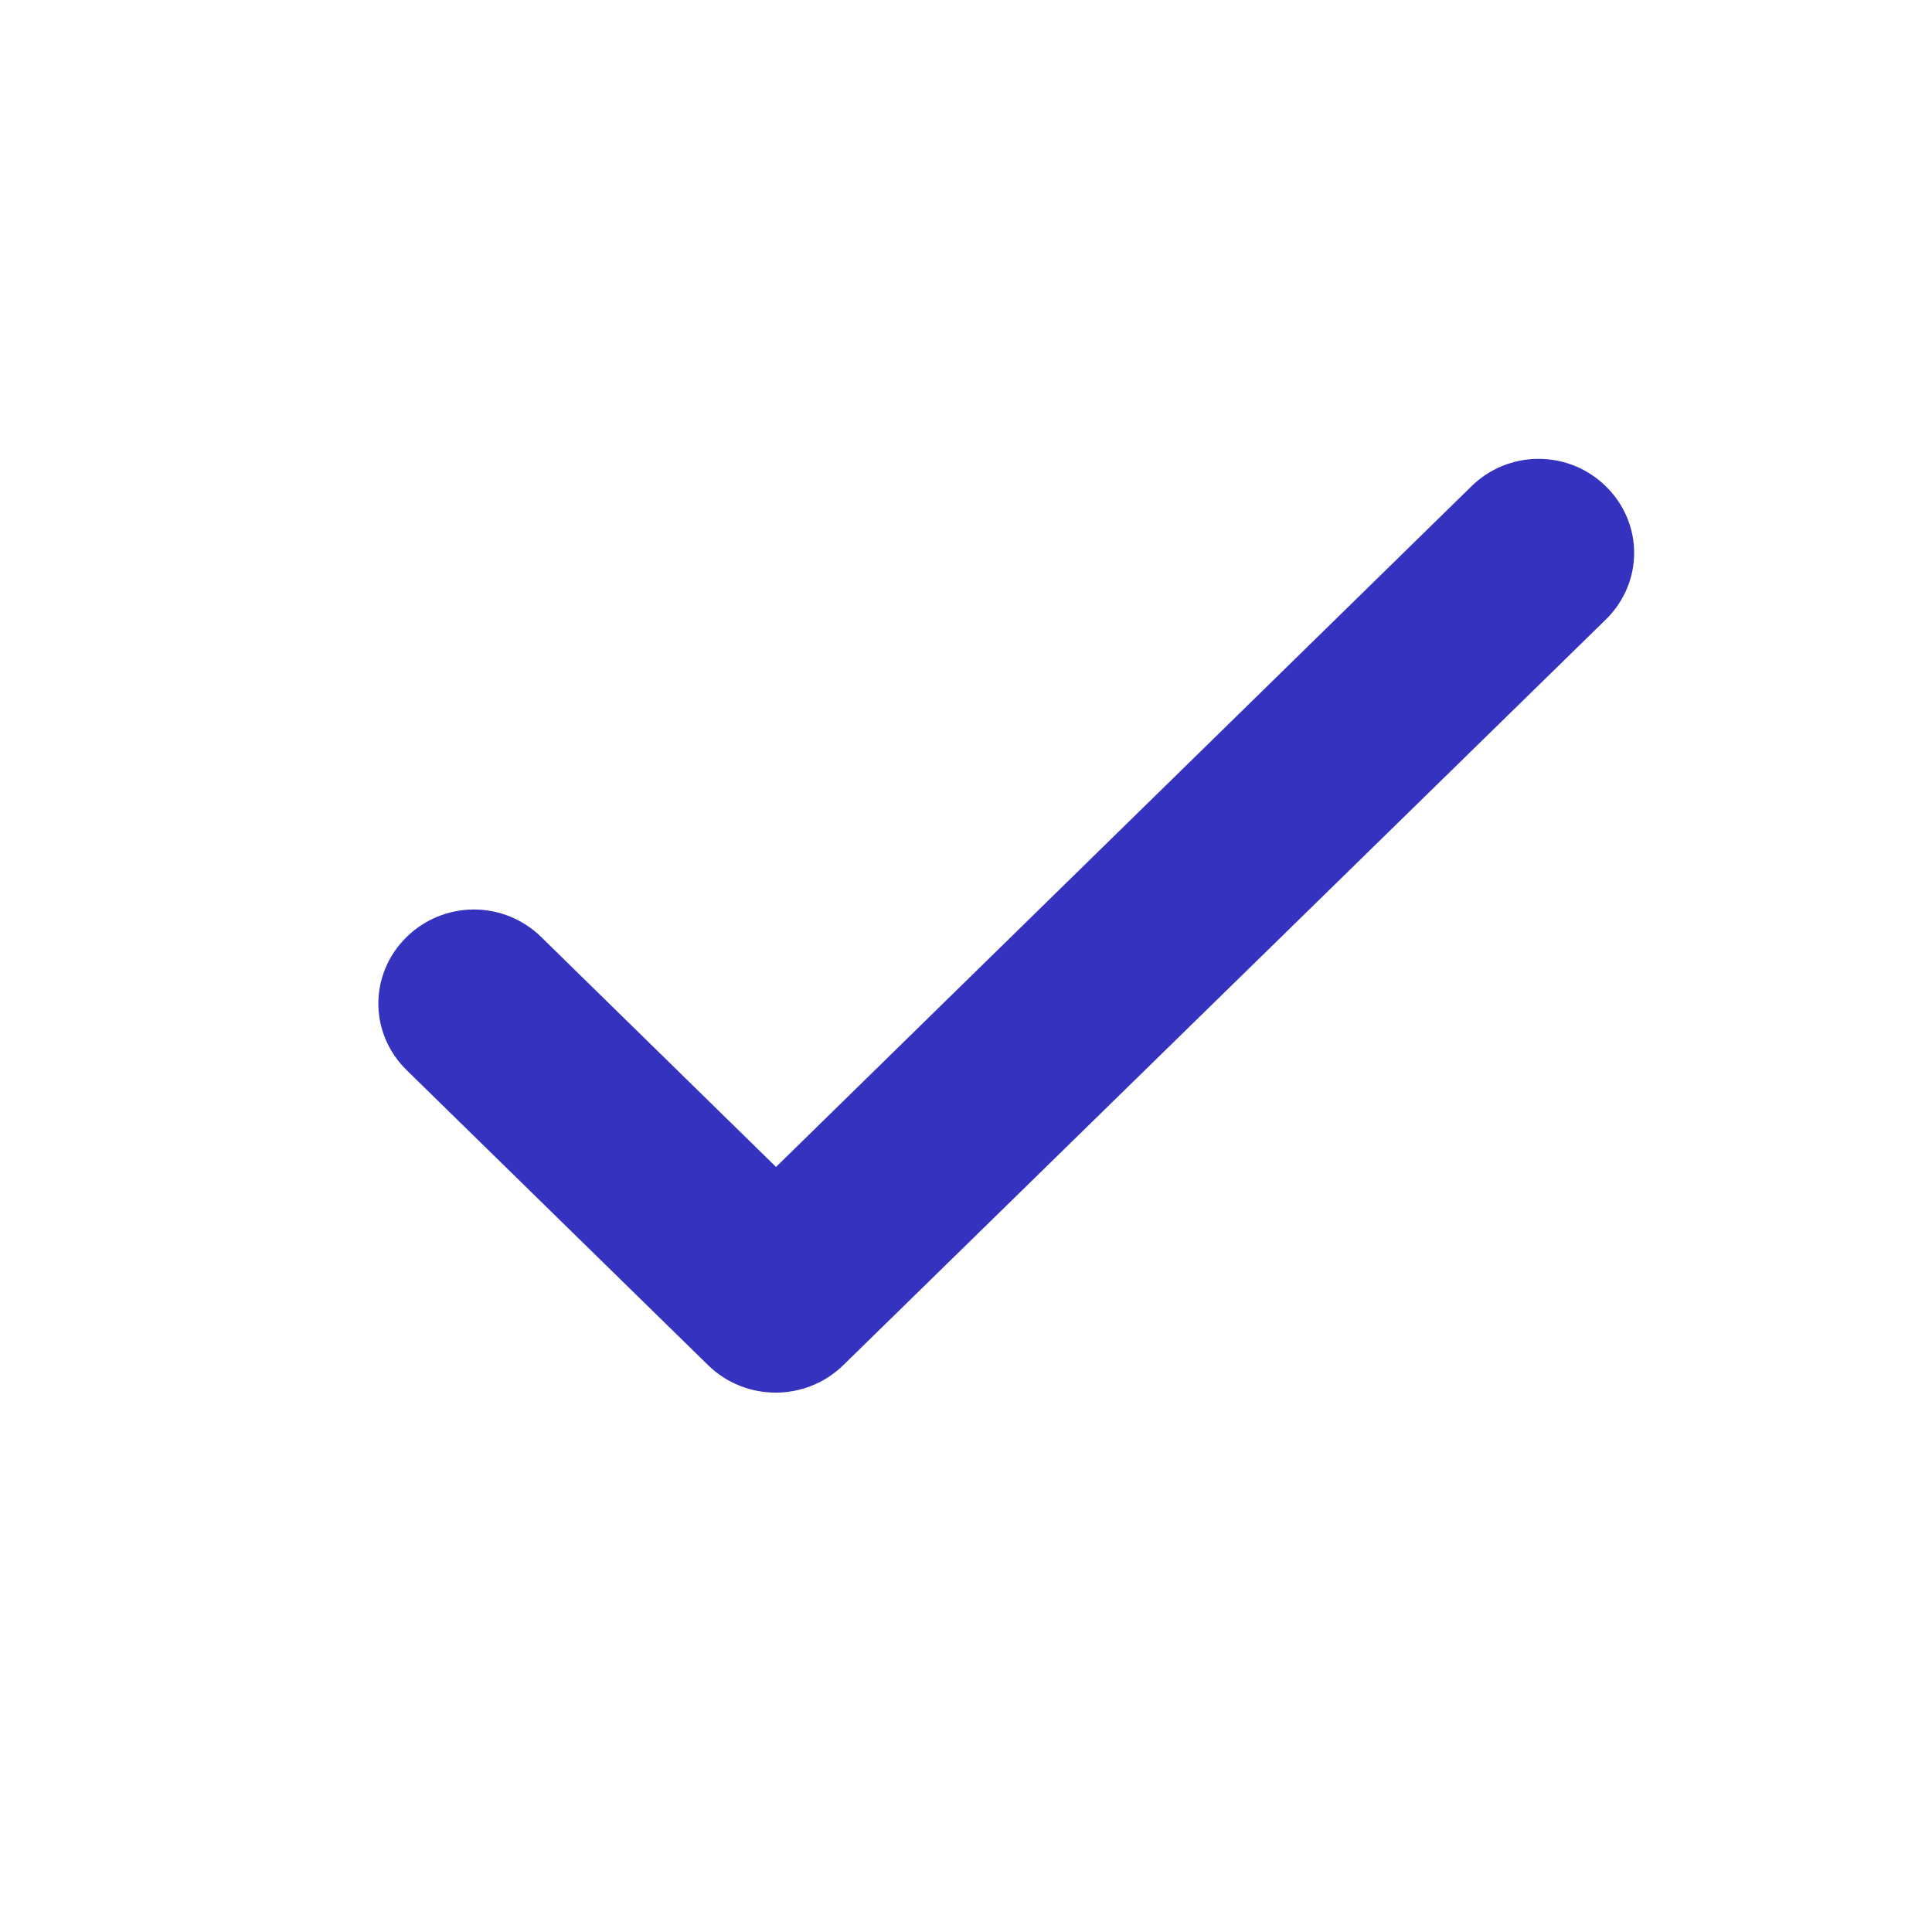 <svg width="24" height="24" viewBox="0 0 24 24" fill="none" xmlns="http://www.w3.org/2000/svg">
<path d="M9.64 14.916L6.513 11.854C6.347 11.691 6.122 11.598 5.887 11.598C5.652 11.598 5.427 11.691 5.261 11.854C4.913 12.195 4.913 12.738 5.261 13.079L9.006 16.744C9.354 17.085 9.917 17.085 10.266 16.744L19.739 7.481C20.087 7.139 20.087 6.597 19.739 6.256C19.573 6.092 19.348 6 19.113 6C18.878 6 18.653 6.092 18.488 6.256L9.64 14.916Z" fill="#3632C0" stroke="#3632C0" stroke-width="0.6"/>
<mask id="mask0_1_2385" style="mask-type:luminance" maskUnits="userSpaceOnUse" x="4" y="5" width="17" height="13">
<path d="M9.64 14.916L6.513 11.854C6.347 11.691 6.122 11.598 5.887 11.598C5.652 11.598 5.427 11.691 5.261 11.854C4.913 12.195 4.913 12.738 5.261 13.079L9.006 16.744C9.354 17.085 9.917 17.085 10.266 16.744L19.739 7.481C20.087 7.139 20.087 6.597 19.739 6.256C19.573 6.092 19.348 6 19.113 6C18.878 6 18.653 6.092 18.488 6.256L9.64 14.916Z" fill="white" stroke="white" stroke-width="0.6"/>
</mask>
<g mask="url(#mask0_1_2385)">
</g>
</svg>
